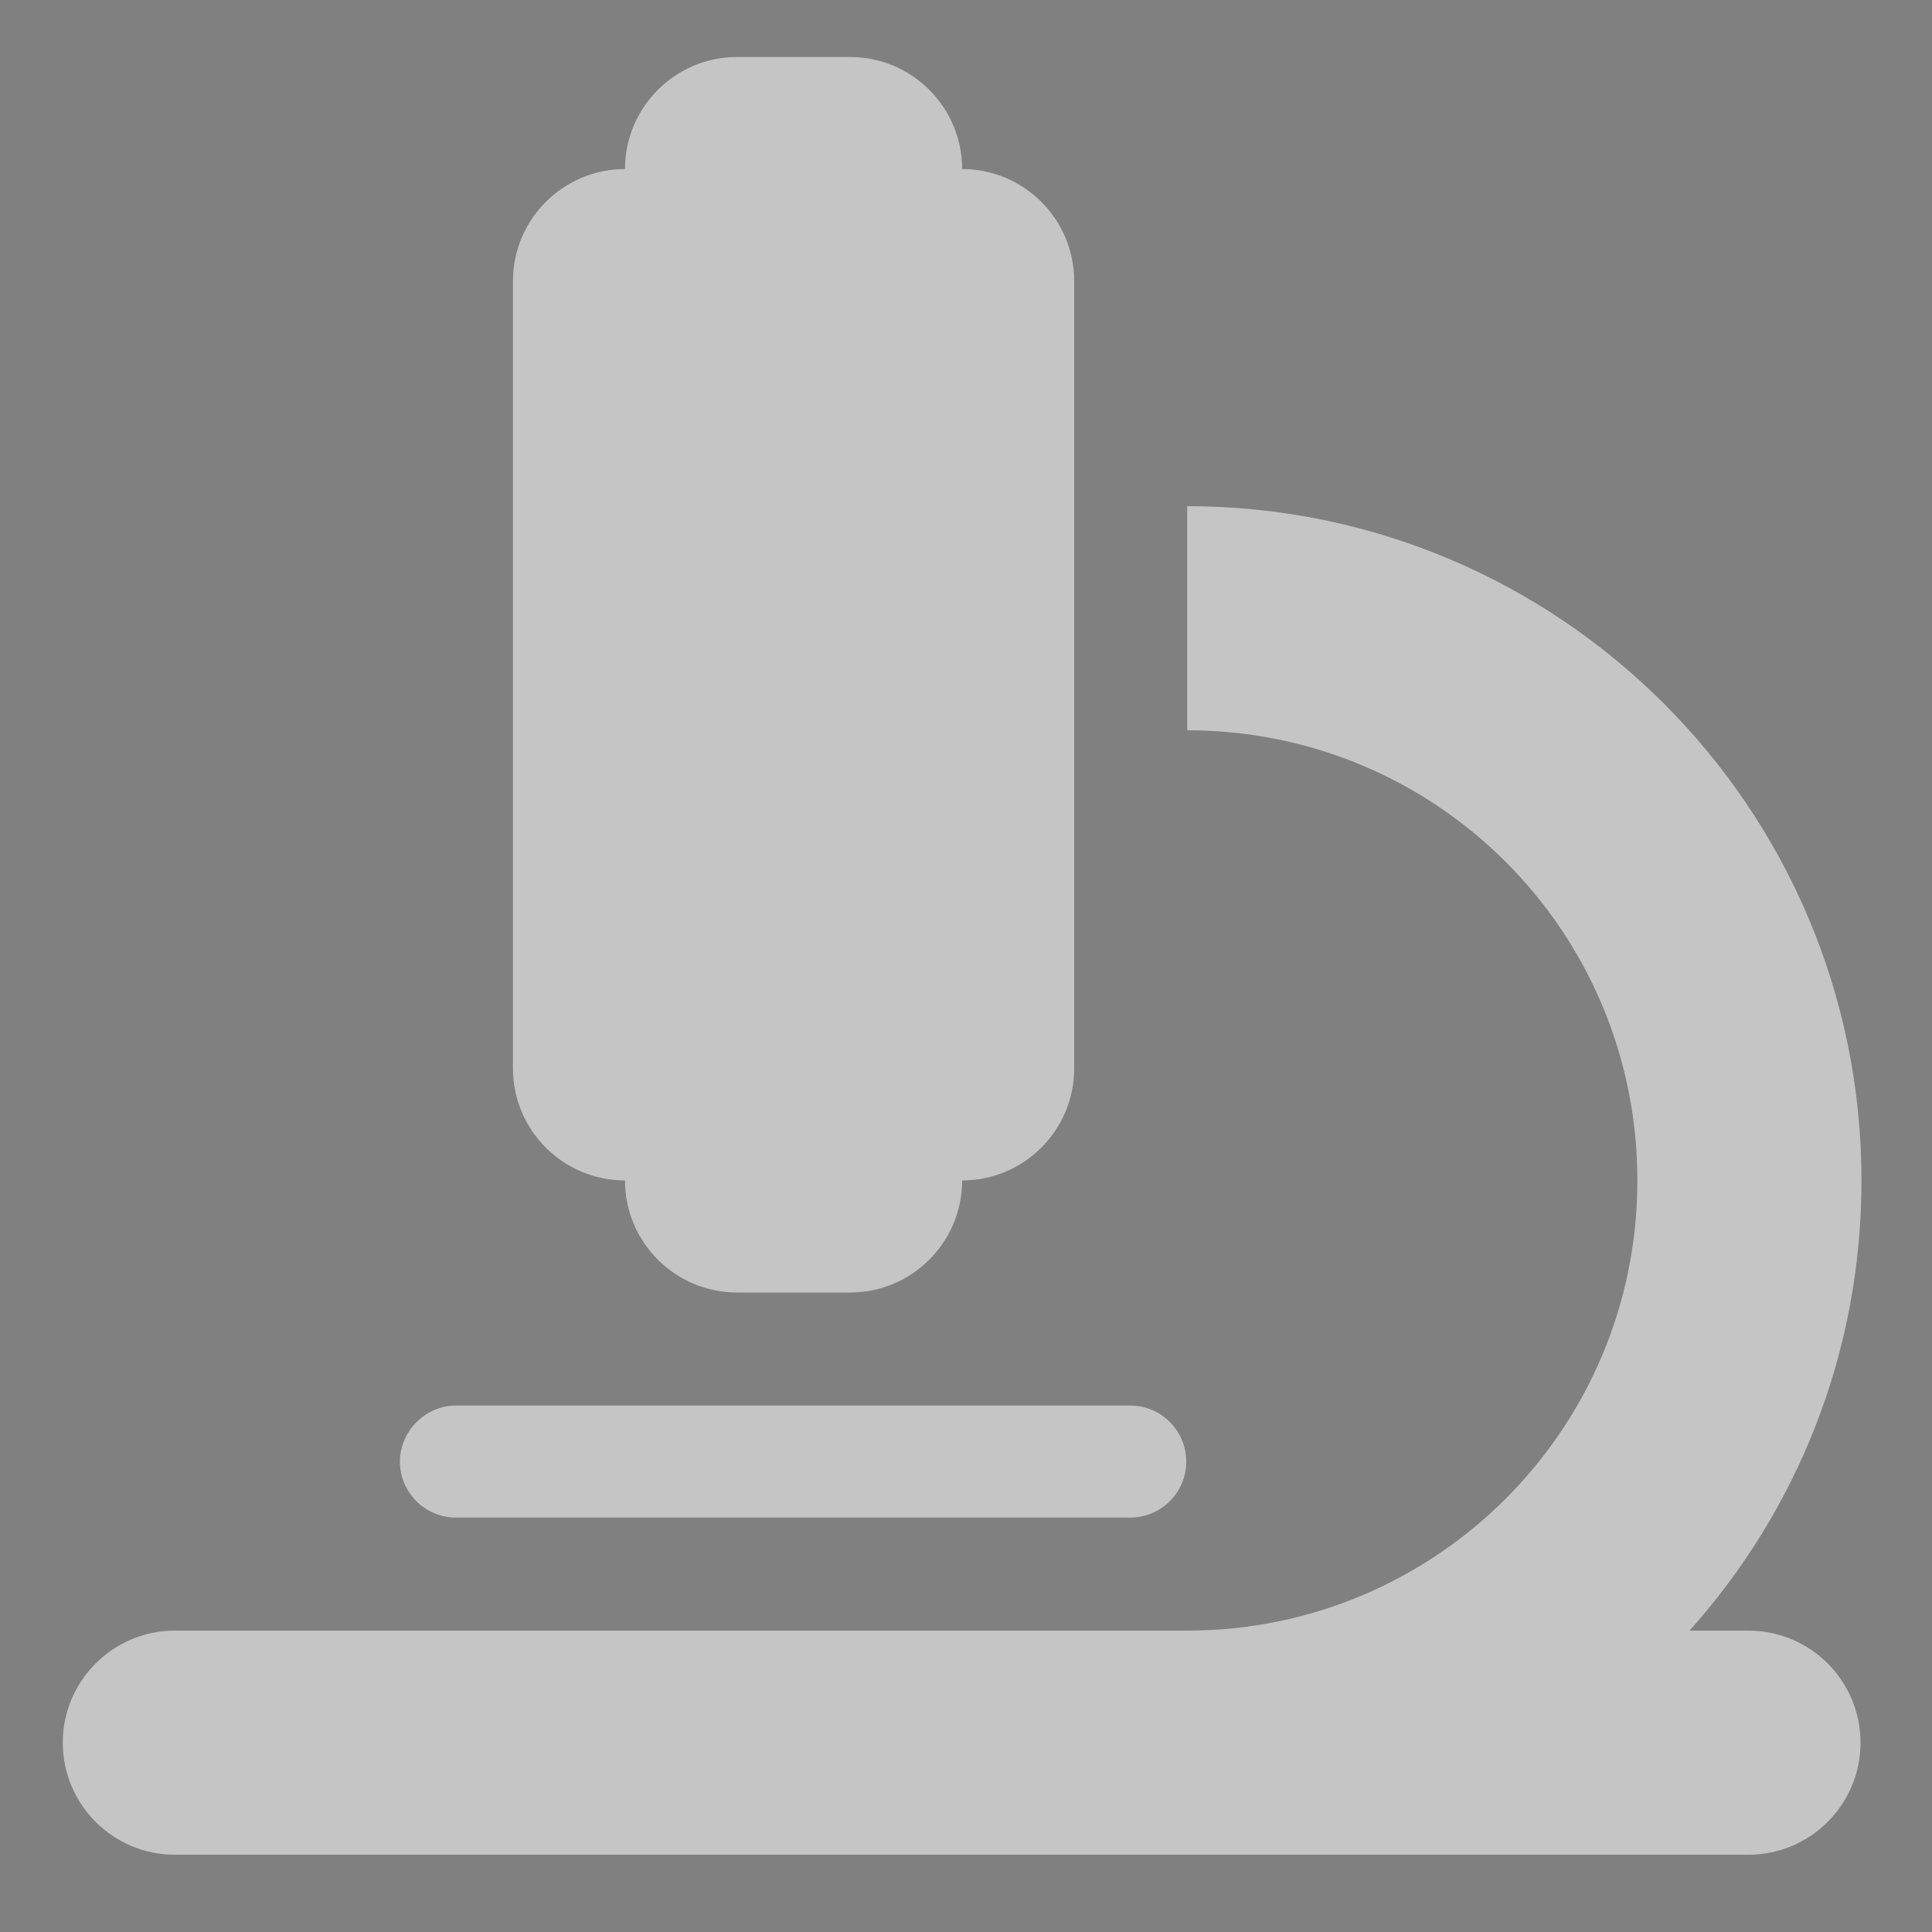 <svg xmlns="http://www.w3.org/2000/svg" xmlns:xlink="http://www.w3.org/1999/xlink" id="Calque_1" x="0px" y="0px" viewBox="0 0 200 200" xml:space="preserve">
<rect x="0" y="0" width="200" height="200" fill="#808080" stroke="none"/>
<circle fill="#FFFFFF" stroke="#000000" stroke-miterlimit="10" cx="-352.2" cy="157" r="84.5"></circle>
<g>
	<path d="M-391.9,135.5c-0.2-3.4-0.4-7.4-0.4-10.4h-0.1c-0.8,2.8-1.8,5.8-3.1,9.2l-4.2,11.7h-2.4l-3.9-11.5   c-1.1-3.4-2.1-6.5-2.8-9.4h-0.1c-0.1,3-0.3,7.1-0.5,10.7l-0.6,10.4h-3l1.7-24.2h4l4.1,11.7c1,3,1.8,5.6,2.4,8.1h0.1   c0.6-2.4,1.5-5.1,2.5-8.1l4.3-11.7h4l1.7,24.1h-3.1L-391.9,135.5z"></path>
	<path d="M-379.9,138.5l-2.5,7.6h-3.2l8.2-24.2h3.8l8.3,24.2h-3.3l-2.6-7.6C-371.2,138.5-379.9,138.5-379.9,138.5z M-372,136.1   l-2.4-7c-0.5-1.6-0.9-3-1.3-4.4h-0.1c-0.4,1.4-0.8,2.9-1.2,4.4l-2.4,7H-372z"></path>
	<path d="M-361.8,122.2c1.9-0.3,4.2-0.5,6.6-0.5c4.5,0,7.7,1,9.8,3c2.2,2,3.4,4.8,3.4,8.7s-1.2,7.2-3.5,9.4c-2.3,2.3-6,3.5-10.7,3.5   c-2.2,0-4.1-0.1-5.7-0.3v-23.8H-361.8z M-358.7,143.6c0.8,0.1,1.9,0.2,3.2,0.2c6.7,0,10.3-3.7,10.3-10.3c0-5.7-3.2-9.3-9.8-9.3   c-1.6,0-2.8,0.1-3.7,0.3V143.6z"></path>
	<path d="M-325.4,134.8h-9.4v8.7h10.5v2.6h-13.6v-24.2h13.1v2.6h-9.9v7.6h9.4v2.7H-325.4z"></path>
	<path d="M-309.5,121.9v24.2h-3.1v-24.2H-309.5z"></path>
	<path d="M-304.1,146.1v-24.2h3.4l7.8,12.2c1.8,2.8,3.2,5.4,4.3,7.9h0.1c-0.3-3.2-0.4-6.2-0.4-9.9v-10.2h2.9v24.2h-3.2l-7.7-12.3   c-1.7-2.7-3.3-5.5-4.5-8.1h-0.1c0.2,3.1,0.3,6,0.3,10V146L-304.1,146.1L-304.1,146.1z"></path>
	<path d="M-412.3,165h13v2.6h-9.9v8h9.2v2.6h-9.2v10.9h-3.1V165z"></path>
	<path d="M-394.8,165.3c1.6-0.3,3.8-0.5,6-0.5c3.3,0,5.5,0.6,7,2c1.2,1.1,1.9,2.7,1.9,4.6c0,3.2-2,5.3-4.6,6.2v0.1   c1.9,0.6,3,2.4,3.6,4.9c0.8,3.4,1.4,5.7,1.9,6.6h-3.2c-0.4-0.7-0.9-2.8-1.6-5.8c-0.7-3.3-2-4.6-4.8-4.7h-2.9v10.5h-3.1v-23.9   H-394.8z M-391.7,176.3h3.2c3.3,0,5.5-1.8,5.5-4.6c0-3.1-2.3-4.5-5.6-4.5c-1.5,0-2.6,0.1-3.1,0.3V176.3z"></path>
	<path d="M-371.4,181.6l-2.5,7.6h-3.3l8.2-24.2h3.8l8.3,24.2h-3.3l-2.6-7.6H-371.4z M-363.5,179.1l-2.4-7c-0.5-1.6-0.9-3-1.3-4.4h0   c-0.4,1.4-0.8,2.9-1.2,4.4l-2.4,7H-363.5z"></path>
	<path d="M-353.4,189.2V165h3.4l7.8,12.2c1.8,2.8,3.2,5.4,4.3,7.9h0.1c-0.3-3.2-0.4-6.2-0.4-9.9V165h2.9v24.2h-3.2l-7.7-12.3   c-1.7-2.7-3.3-5.5-4.5-8.1h-0.1c0.2,3,0.3,6,0.3,10v10.3h-2.9V189.2z"></path>
	<path d="M-312.8,188.4c-1.1,0.6-3.4,1.1-6.4,1.1c-6.8,0-12-4.3-12-12.2c0-7.6,5.1-12.7,12.6-12.7c3,0,4.9,0.6,5.7,1.1l-0.8,2.5   c-1.2-0.6-2.9-1-4.9-1c-5.7,0-9.4,3.6-9.4,10c0,5.9,3.4,9.7,9.3,9.7c1.9,0,3.8-0.4,5.1-1L-312.8,188.4z"></path>
	<path d="M-296.4,177.8h-9.4v8.7h10.5v2.6h-13.6V165h13.1v2.6h-9.9v7.6h9.4v2.6H-296.4z"></path>
</g>
<g>
	<path fill-rule="evenodd" clip-rule="evenodd" fill="#791F0D" d="M-144,19.7c-10.2,0.5-19.5,3.4-27.2,8.5   c-8.1,5.4-14.8,13.6-18.5,23.1l-0.7,1.9l0.4,1.7c0.2,0.9,0.5,2,0.6,2.4l0.2,0.7l1.1-2.1c2.6-5.3,5.7-9.5,9.6-13.5   c8.3-8.2,18.3-12.8,31.2-14.3c2.7-0.3,11.2-0.4,14-0.1c13.5,1.4,24,6,32.5,14.3c4,3.9,7.7,8.9,10,13.8c0.4,0.8,0.8,1.5,0.8,1.5   c0.1,0,0.3-0.7,0.5-1.6c0.9-3.1,0.8-2.8,0.3-4.1c-0.3-0.6-0.9-2-1.4-3.1c-0.5-1.1-0.9-2-0.8-2.1c0.1-0.1,0-0.1-0.1-0.1   c-0.1,0.1-0.4-0.4-0.3-0.6c0,0-0.1-0.2-0.3-0.3c-0.2-0.2-0.3-0.4-0.2-0.4c0-0.1,0-0.1,0-0.1c-0.1,0-1.2-1.8-1.2-1.9   c0,0-0.1-0.2-0.2-0.3c-0.1-0.1-0.3-0.3-0.3-0.4c0-0.1-0.1-0.3-0.2-0.4s-0.7-0.9-1.4-1.9c-4.8-6.5-9.9-10.8-17.3-14.5   c-4.8-2.4-9.5-4-15-5C-132.7,19.9-138.9,19.5-144,19.7"></path>
	<path fill-rule="evenodd" clip-rule="evenodd" fill="#B92C1E" d="M-195.6,67.5c-0.2,2-0.1,4,0.4,6.7c1.5,8.7,5.1,16.6,11.4,25   c2.3,3,4.2,5.3,7.4,8.5c4.6,4.7,8,7.7,13.8,12c6.6,4.9,14,9.6,22.4,14.2l2.5,1.4l2.1-1.2c7.5-4.4,16.2-10.5,22.8-15.9   c8.1-6.7,15.2-14.1,19.7-20.4c5.1-7.3,8.1-14.2,9.2-20.9c0.3-1.9,0.4-5.4,0.3-7.2l-0.1-1.4l-0.3,1.4c-1.2,7.1-4.8,14.4-10.6,22.1   c-4.1,5.4-10.9,12.3-17.6,17.9c-7,5.8-16,12.1-23.7,16.5l-1.7,1l-0.9-0.5c-5-2.5-14.4-8.2-19.5-11.7   c-17.4-12.1-28.7-24.8-34.3-38.4c-1.1-2.7-2.5-7.3-2.7-9.3c-0.1-0.4-0.1-0.7-0.2-0.7C-195.4,66.3-195.5,66.8-195.6,67.5"></path>
	<path fill-rule="evenodd" clip-rule="evenodd" fill="#005083" d="M-145.4,4.2c-5.6,0.4-8.6,0.9-12.5,1.8   c-11.7,2.9-20.7,8.8-27.3,17.8c-2.5,3.5-5.5,9.2-5.6,11.1c0,0.4-0.2,1.7-0.3,2.8c-0.2,2.2-0.3,8.9-0.1,9.4c0.1,0.2,0.2-0.1,0.5-0.9   c3.4-10.1,10.6-19.6,19.2-25.3c5-3.3,9.8-5.4,15.8-6.9c9.5-2.4,21-2.5,30.6-0.2c1.2,0.3,2.3,0.5,2.4,0.6c0.1,0,1.2,0.4,2.5,0.8   c10.1,3.3,18.4,9.2,24.7,17.8c2.9,3.9,5.9,9.7,7.1,13.5c0.2,0.7,0.4,1.3,0.5,1.2c0.1-0.1,0.2-1.2,0.3-2.5c0.2-2.2,0.1-5.5-0.2-7.1   l-0.1-0.5l0.2,0.4c0.9,1.5-0.5-1.7-1.8-4.3c-3.3-6.4-8.3-12.7-14-17.3c-2.9-2.3-7.3-5.1-10.7-6.7c-5.6-2.6-12.2-4.4-19.2-5.2   C-135.4,4.3-143.7,4.1-145.4,4.2"></path>
	<path fill-rule="evenodd" clip-rule="evenodd" fill="#0067A9" d="M-141.5,12.3c0.8,0,2.1,0,2.9,0c0.8,0,0.1,0-1.5,0   C-141.7,12.2-142.3,12.2-141.5,12.3 M-180.8,18.5c-0.6,0.6-1,1.1-1,1.1c0,0,0.6-0.5,1.1-1.1c0.6-0.6,1-1.1,1-1.1   S-180.2,17.9-180.8,18.5 M-99.5,20c0.9,0.9,1.6,1.6,1.6,1.6s-0.6-0.7-1.5-1.6c-0.9-0.9-1.6-1.6-1.6-1.6S-100.4,19.2-99.5,20    M-100.6,27.2c0.9,0.9,1.7,1.6,1.7,1.6c0,0-0.7-0.7-1.6-1.6c-0.9-0.9-1.7-1.6-1.7-1.6C-102.2,25.6-101.5,26.3-100.6,27.2    M-191,34.8c0,0.1-0.5,1.5-1,3c-2.6,8-3.7,12.7-3.7,16.4c0,4.3,1.4,10.5,3.5,15.4c5.5,12.8,15.6,24.5,31.1,35.8   c5.9,4.3,14.4,9.5,22.1,13.6l1.2,0.6l0.6-0.3c5.1-2.8,14.3-8.9,20.1-13.4c18.8-14.5,30-29.2,32.7-43c0.5-2.4,0.6-4.1,0.6-6.7   c0-4.6-0.7-9.3-1.9-13.1c-0.5-1.6-1.6-4.4-1.9-4.7c-0.1-0.1-0.2-0.3-0.1-0.4c0.1-0.1,0-0.1,0-0.1c-0.1,0.1-0.2,0-0.2-0.1   c0-0.1-0.1,0,0,0.3c0.3,1.8,0.4,4.9,0.2,7.1c-0.1,1.3-0.2,2.4-0.3,2.5C-88,47.8-88,48-88,48.2c0,0.4-0.2,2-0.7,4.5   c-0.8,4.2-2.8,9.5-5.2,14.3c-7.2,14.1-20.8,27.5-38.9,38.2c-0.7,0.4-1.3,0.8-1.3,0.9c0,0.1-0.1,0.1-0.2,0.1c-0.1,0-0.9,0.4-1.8,0.9   l-1.6,0.9l-1.6-0.7c-2.4-1-8-3.8-11.1-5.6c-18.5-10.6-31.6-24.3-37.3-39.1c-1.6-4-2.4-7.1-3-10.8c-0.8-4.8-0.9-10.7-0.3-15.5   C-190.8,34.9-190.8,34.2-191,34.8"></path>
	<path fill-rule="evenodd" clip-rule="evenodd" fill="#E68104" d="M-178.8,34.2c-0.6,0.6-1,1.1-1,1.1s0.6-0.5,1.1-1.1   c0.6-0.6,1-1.1,1-1.1C-177.7,33.2-178.2,33.7-178.8,34.2 M-178.8,42.4l-1.2,1.3L-178.8,42.4c1.2-1.1,1.4-1.3,1.3-1.3   C-177.6,41.2-178.1,41.7-178.8,42.4 M-177.6,98.5c0.5,0.5,0.9,0.9,0.9,0.9c0,0-0.3-0.4-0.8-0.9c-0.5-0.5-0.9-0.9-0.9-0.9   C-178.4,97.7-178,98-177.6,98.5 M-174.3,101.8c0.5,0.5,0.9,0.9,0.9,0.9c0,0-0.3-0.4-0.8-0.9c-0.5-0.5-0.9-0.9-0.9-0.9   C-175.1,100.9-174.8,101.3-174.3,101.8 M-175.8,108.4c1.1,1.1,1.9,2,2,2C-173.7,110.4-173.9,110.2-175.8,108.4l-1.9-2L-175.8,108.4    M-142.2,136.6c-5.4,0.7-10.8,3.1-15.1,6.5c-1.6,1.3-4,3.8-5.2,5.4c-1.4,1.9-2.2,3.2-3.1,5.2c-4.8,10.2-3.6,22.3,3.2,31.4   c1,1.4,3.8,4.2,5.2,5.4c3.3,2.7,7.5,4.8,11.7,5.8c2.4,0.6,4.7,0.9,7.4,0.9c3.6,0,6.3-0.4,9.6-1.5c2-0.7,5.4-2.3,7.2-3.5   c12.8-8.6,17.3-25,10.6-38.8c-4.6-9.4-13.4-15.6-23.7-16.9C-136.1,136.3-140.5,136.4-142.2,136.6 M-210.2,1.9"></path>
</g>
<path id="France-outline" fill="#C5C5C5" d="M300.5,40l-2.2-0.4l-1.5-1.1l0.4-2.1l1.8-2.7l3-1.6l3.7-1.3l5.6-1.4l3.2-2.4l2.9-3.6  l2,1.2v-0.7l-1.6-1.5l0.2-2.7v-10l3.3-2.5l4.3-0.8l3.7-0.6l2.4-1.1l1,1.9l0.3,1.1l-0.5,0.8v1.3l0.4,0.8h1l0.7,0.8L335,12l0.6,0.7  h0.9l0.9-1.1l1.9-0.6l1-0.1l0.2,0.9h0.4l0.1,0.5l0.7,0.3l0.1,3l0.3,1l1,0.2l0.5,0.5l1.5-0.7l0.5,0.6l0.9-0.1l1.2,1.4l-0.1,2.6h0.5  l0.4-0.7l4.2-0.2l2.4,1.9l0.3,0.6l-1.1,0.8v1l-0.4,0.4l1.4,0.4l0.2,1.4l-1.5,0.9l0.1,0.7h3l1,0.8l0.9-0.4l1.6-0.5l0.9-0.6v-0.9v-0.7  l0.7-0.7l0.7-1.1h1.1l0.3,0.2v1.3l-0.8,0.7l0.5,0.5l-0.3,0.7l-0.2,0.8l1.2,0.7v0.7l-0.3,0.3l0.1,1.7l2.4,0.3l0.7,0.4l0.4,1l2.1,0.2  l0.6,0.5l0.3,1.5l1,0.1l0.6,0.6l0.3,1.4h0.5l0.4-0.5l1.3-0.1l0.9-0.8h1.7l1.3,1.5h1.2l0.4,0.5h1.3l0.2-0.4l0.9-0.7l1.1-0.1l1,0.9  h0.7L386,38h0.7l1.6,0.7l0.7,0.7l0.1,1.8l1,0.5v1l0.4,0.2l0.7,1.4l1.3-0.2l0.1-0.9l1-0.4c0.1,0,0.8,0.4,1.1,0.4c0,0,0,0,0,0  c0,0,0,0,0,0c0,0,0,0,0,0c0,0,0,0,0,0c0,0,0,0,0,0c0.3,0.2,0.7,0.8,0.7,0.9l0.7,0.5l2.5-0.1l1-1l1.8-0.2l0.5,0.8l1.5,0.9l0.5,0.7  l0.2,0l1.4-0.4h0.8l0.6,0.7l1.1-0.7l1.6,0.8l1.9,0.2l1,0.8l-1,0.2l-0.7,1.8l0.1,1.3l-0.7,0.7h-0.6l-0.7,1v0.9l-1.9,1.4l-0.2,2.5  l-0.9,2.9l0.2,2.2l-1.9,3.8l0.1,2.4l0.7,1l-0.7,1v1.5l-0.4,0.9v1.9l-0.6,0.8l0.5,1.2l1,1.1l-0.7,1l-0.1,1.6l-1.4,1.1l-2.7,0.1  l-0.5-0.5l0.2-0.8l-1.9,0.3l-1.9,2.2l0.1,0.3l1.8-0.4l0.5,0.5l-1,1.2l-0.8,0.4l0.4,0.9l-2.4,2.7l-1,0.5l-0.1,1.4l-1,1l-1.1,0.5  l-1.6,0.8l0.1,3.6l-4.6,4.3l-0.1,0.5l0.7,0.3l-1.1,1.3l-0.1,1.6l1.4,0.7l0.2,0.4l-1.1,1.4l0.5,0.3l-0.1,0.7l-1.3,0.1l-0.9,0.5v1.4  h2.4l1-0.9l1.5-1l-0.8-0.7l-0.1-0.7l0.7-1.6l0.8-0.1l0.4,0.7l1.6-1.3l1.7-0.3h2.5l0.1,1l1.3,1.4v1l-0.8,0.9l0.1,0.6l1.4,0.7v1.1v0.7  l0.5-0.3l1.6,1.7l0.2,1.6l-0.3,0.7l-2.5,1l0,1.3l0,1.2l1.1,1.3c0,0,1.1-0.1,1.4-0.2c0,0,0,0,0,0c0,0,0,0,0,0c0,0,0,0,0,0  c0,0,0,0,0,0c0,0,0,0,0,0c0,0,0,0,0,0c0,0,0,0,0,0c0.2,0.4,0.1,2.7,0.1,2.7l2,1.2l0.3,1l1,0.4l-1,1.8l0.4,0.6l-0.2,1.3l-1.9,0.7  l-0.4,0.4l-1,0.5l-0.1,0.9h-0.8l-0.8-0.5l-2.2,0.9l0,0l0.5,1.1l0.4,0.7l1.1,0.4l0.3,2.2l1.9,1l1-0.2l0.8,0.3l0.2,2.2l1,0.5v0.7  l-0.8-0.1l-0.9,1l0.2,1l-1.3,1.4l-0.3,0.7l0.4,1l0.7,0.2l0.6,0.5l-1,0.1v1.5l1.6,1v1.3h1.1l1.9,0.5l1.9,1.6h1.1l3.5-1.3l1.1-0.1  l0.3,1l0.4,0.7l0.2,1.1l-0.4,1.6l-1.6,0.5l0.2,1.1l-1.1,1l0.7,1.7l-1.3,0.8l-0.1,0.8h-1.3l-1.5,1.3l-1.7,0.1l-0.1,2.3l-0.7-0.2  l-0.5,0.7l-1.5-0.3l-0.1,1.7l-1.3,1.4l-2.2,0.3l-0.2,1.2l-0.6,0.8l-1.2,0.7l1.6-0.1v1.9l-1.2,0.5l-1-0.3l-0.5,0.7h-1.6l-0.6,0.5  l-0.1,1l-0.5,0.4l-0.4-0.5l-0.5-0.1l-1.1-0.4l-1,0.7l0.2,1l0.4,0.5l-1.8-0.1l0.7-0.4l0.1-0.6l-2.3-0.2l-1.3,0.8l-0.7,0.5l-0.8-0.2  l-0.4-1.5l-1.3-0.6l-0.4-0.5l-1.8-0.6h-3.6l0.5-0.5l0.3-0.7l-1.6-0.1l1.2-1l-0.2-0.7l-1.1,0.5l-4.2-0.1l-0.7-1.4l-1.4-0.6l-0.9,0.7  l1.3,1.3l-2.5,0.4l-3.2-0.7l0.7-1.3h1.1l-0.6-0.6l-3.1-0.2l-2.4-0.1l-0.9,0l-1.7,0.1v-1.5l-1.1-0.1l-1-0.1l-2.5,1.8l-4,3.2l-0.7,0.8  l-2.1,0.1l-0.3,0.7l-2.7,0.8l0,0.4l-0.1,0.8l-0.7,0.7l-1.1,0.9l-1.3-1.2l-0.6,1l0.7,1.1l0.9-0.1l-0.1,2.4l0.1,2.1l0.2,6.5l1,0.5  l0.6,0.8v1.2l-1.2-0.1l-1-1h-1.6l-1.1,0.4l-0.7,1l-2.2,0.5l-0.1,1l-0.4,0.2l-0.5-0.4h-0.5l-0.6,0.7l-2.1-1.8l-2.4-0.8L326,192  l-1.3,1.6l-0.9,0.2l-1.2-1l-0.1-1.3l-2.2-0.6l-1.1-1l-0.1-0.8l-0.2-1.4l-3.3-0.5l-1.1,0.5l-1.3-2l-3.2,0.2l-1.3-1.6h-1l-2.3-0.4  l-0.4-0.2l-1.5-0.9l-1-0.2l-0.2,3.6l-3-0.2l-1.4-0.1l-0.7-0.3l-0.5,0.9l-1.4-0.4l-1-1.2l-2.4,1h-1l-1.2-1l-0.1-0.9l-1.5-1.1  l-1.3-0.7l-0.2,0.1l-1.3,0.7l-0.7,0.4l-0.4-0.4l-0.7,0.2l-0.8,0.4l-0.7-0.9l-1.9-1.5l-0.2-1.6h-2.8l-1.7-1l-1.8-0.3l-0.6-0.8h-1.3  l-0.5-0.7l0.1-1l-0.7,0.7l-0.2,1.1l-1.2-0.4l-0.7-0.7l0.1-0.7l1-0.5v-1.4l0.5-0.5l-0.2-0.9l-0.9-0.2l-1.4-0.6l-0.3,0.7l-1-0.1  l-0.1-1l-1.3-0.1l-0.9-0.8v-0.8l1-0.1l1.3-0.5l1.7-2.1l0.3-0.5l1.1-1.9l0.4-1.8l0.5-2.5l1.7-6.5l1.3-7.1l0-1.7l0.8-1.1l0.2-1.1  l0.7-0.3l0.3,0.5l1.9-0.1l-0.4-0.6l-0.2-0.4l-1.5-1.3l-1,1.3l-0.5,1.7l0.1-1.3l0.7-4.9l1-6.3l0.4-6.2l1.2-1.8l0.7,0.1l-0.1,1.6  l3.8,3.4l1,4.1l0.4,1.8l0.4-0.6l-0.1-2.2l-0.5-2.2l-0.1-0.5l-0.6-2.6l-2.4-2.4l-0.8-0.2l-0.1-0.7l-1-0.6l-1.6-1.3l-0.9,0.1l-0.2-1.6  l-0.3-1.6l-0.1-1.4l-1.7-1.3l0.2-2.6l1,1.3l1.3,0.2l0.2,1.8l0.4,0.3l0.2,0.5l-0.7,0.9l0.1,0.6h1l-0.2-0.4l-0.1-1l0.9,0.1l0.4-1.6  l-0.7-1l0.3-0.4l0.9,0.1l0.1-0.8l-0.7-0.3l-0.4-1l-1-0.2l-0.3-0.7l-1.6,0.1l-0.8-0.7l-1-0.7h-1l-0.8-1.2l1.3-0.5l0.9,0.6l0.2,0.7  l1.5,0.1l0.6,0.7l1.1-0.1l0.1-0.7l1.2-1l-0.5-0.5l-0.4-0.4l-0.1,1l-1.6-0.8l-0.7-1.1h-1.6l-0.7-1.5h-1.7l-1.5-1.5l-1.5-0.7l-1.4-4.2  h-0.7l0.1-0.7l-2.3-2.2l0.1-1.8l2.3-2.9l-1.9-1.8l-1.6,0.3l-0.2-1.1h0.9l0.8-0.8l-0.3-0.7l-0.1-0.7l1.3-0.7h-1.3l-1,1h-1.3l-0.8-1  l-0.1,0.6l-1.4-0.3l-0.8-0.4l0.7-1l-0.3-0.6l-0.3-0.3l1.4-1.3l-0.5-0.3l-0.1-0.7l0.5-0.4l-1-0.2l-4,0.4l-0.7-1l-0.9-0.3l0.6-0.7  l1.1,0.5l1,0.3l0.4-0.6l-0.7-0.9l-1-0.2l0.2,0.5l-1,0.2l-0.8-1.1l0.5,1l-0.5,0.7l-1-0.8l-0.2-0.5l-0.3,0.9l-0.9-0.2v1.3l0.5,0.6  l-0.5,0.5l-0.9-0.7l0.2-1l0.1-1l-0.4-0.8l-1.3-1.3l-1-0.5l0.2-0.8l-0.4,0.7l-1.2-0.3l-0.9-1.4l-1,0l-1.3-0.2l-0.5-0.7l-0.1,0.4  l-2.1-0.1l-1-1.6l-0.3-1.3v1.3l-0.7,0.1l-1.2-0.7l-0.7,0.1l-0.7-0.3l0.7,0.9l-0.4,0.7l-1.7,0.1l-1.6-0.3l0.5-1l-0.4-1.9l-1.6-1.8  l-1,0.1l-0.7-0.6l-0.8,0.1l-0.7-0.4l0.5-0.7l2.5-0.1L231,65h0.9l1,0.1l0.5-0.8L233,63l-0.7-0.2l-1.6-0.9l-0.8,1.3l-0.4,0.3l0.1-2  l-1.3-0.5l1-1.2l1.7,0.8l1.4,0.4l1.8,0.1l0.1-0.4l-1.6-0.1l0.3-1l-1.5,0.7l-0.1-0.7L233,58l-1.9,1.3l-2.8,0.4l-0.2-0.3l-0.5,0.5  l-1.2-0.2l0.3-1.6l-0.4-0.7l1.2-1l-0.9-0.7l1-1.3l2-0.1l0.2-0.9l0.6-0.3l0.5,0.4l1.2-0.1V53l1.7-0.2l0.2,0.8l1-0.2l0.3-0.7l1.6-0.2  l0.9,0.4l0.8-0.9l0.2,1.7l0.9-0.1l0.1,0.7h0.6v-1.5l2.1-0.1l1.2,0.7l1.1-1.4l-0.6-0.8l1.6-1l1.2,0.9l0.4-0.5l1.7-0.2l0.7-0.5l0.4,1  l0.2-0.7h1.5l-0.1,0.8l0.8,0.1l-0.1,1.2l1,0.2v1.3l1.4,1l-0.1,1.3l1.6,0.7v1.3h0.6v-0.7l2.7-1.5l0.5-0.9l1.3,0.2l0.9-0.7V56l0.5-0.6  l0.7,0.2l0.1,1l0.9-0.1l0.1-0.8l1.4,0.2l0.5-0.5l0.7-0.8l1.8,0.1l-0.9,1.2l1.3,0.8h3.6h1.4l0.8-0.4l-0.1-0.7l-1.6-0.4l-1-2.7l1-1.9  v-2.1l-0.9-1.8V44l-0.4-0.5l-0.4-1.7l-1.7-1.9l-0.5-1.2l0.2-1.4l-0.2-0.2l-0.4-0.4l0.6-0.7v-1.6l-1.6-1.3l0.3-0.7l2.8,0.8l1.9,1.3  l1.7-1.2l3.2,0.2l0.7,2h-0.8l-0.6,1.5l1.9,2.3l0.1,1.8l0.7-0.2l2.2-0.6l1.4,0.7l6.1,0.9l2.5,1.4l3.2-1.3l2.8-1.6l1.7-0.3"></path>
<path fill="#C5C5C5" d="M64.7,17.5c0-6.4,5.2-11.6,11.6-11.6H88c6.4,0,11.6,5.2,11.6,11.6c6.4,0,11.6,5.2,11.6,11.6v81.5  c0,6.4-5.2,11.6-11.6,11.6c0,6.4-5.2,11.6-11.6,11.6H76.3c-6.4,0-11.6-5.2-11.6-11.6c-6.4,0-11.6-5.2-11.6-11.6V29.1  C53.1,22.7,58.3,17.5,64.7,17.5z M18.1,168.8h104.8c25.7,0,46.6-20.8,46.6-46.6s-20.8-46.6-46.6-46.6V52.4  c38.6,0,69.8,31.3,69.8,69.8c0,17.9-6.7,34.2-17.8,46.6h6.1c6.4,0,11.6,5.2,11.6,11.6s-5.2,11.6-11.6,11.6h-58.2H18.1  c-6.4,0-11.6-5.2-11.6-11.6S11.7,168.8,18.1,168.8z M47.2,145.5h69.8c3.2,0,5.8,2.6,5.8,5.8c0,3.2-2.6,5.8-5.8,5.8H47.2  c-3.2,0-5.8-2.6-5.8-5.8C41.4,148.2,44,145.5,47.2,145.5z"></path>
</svg>